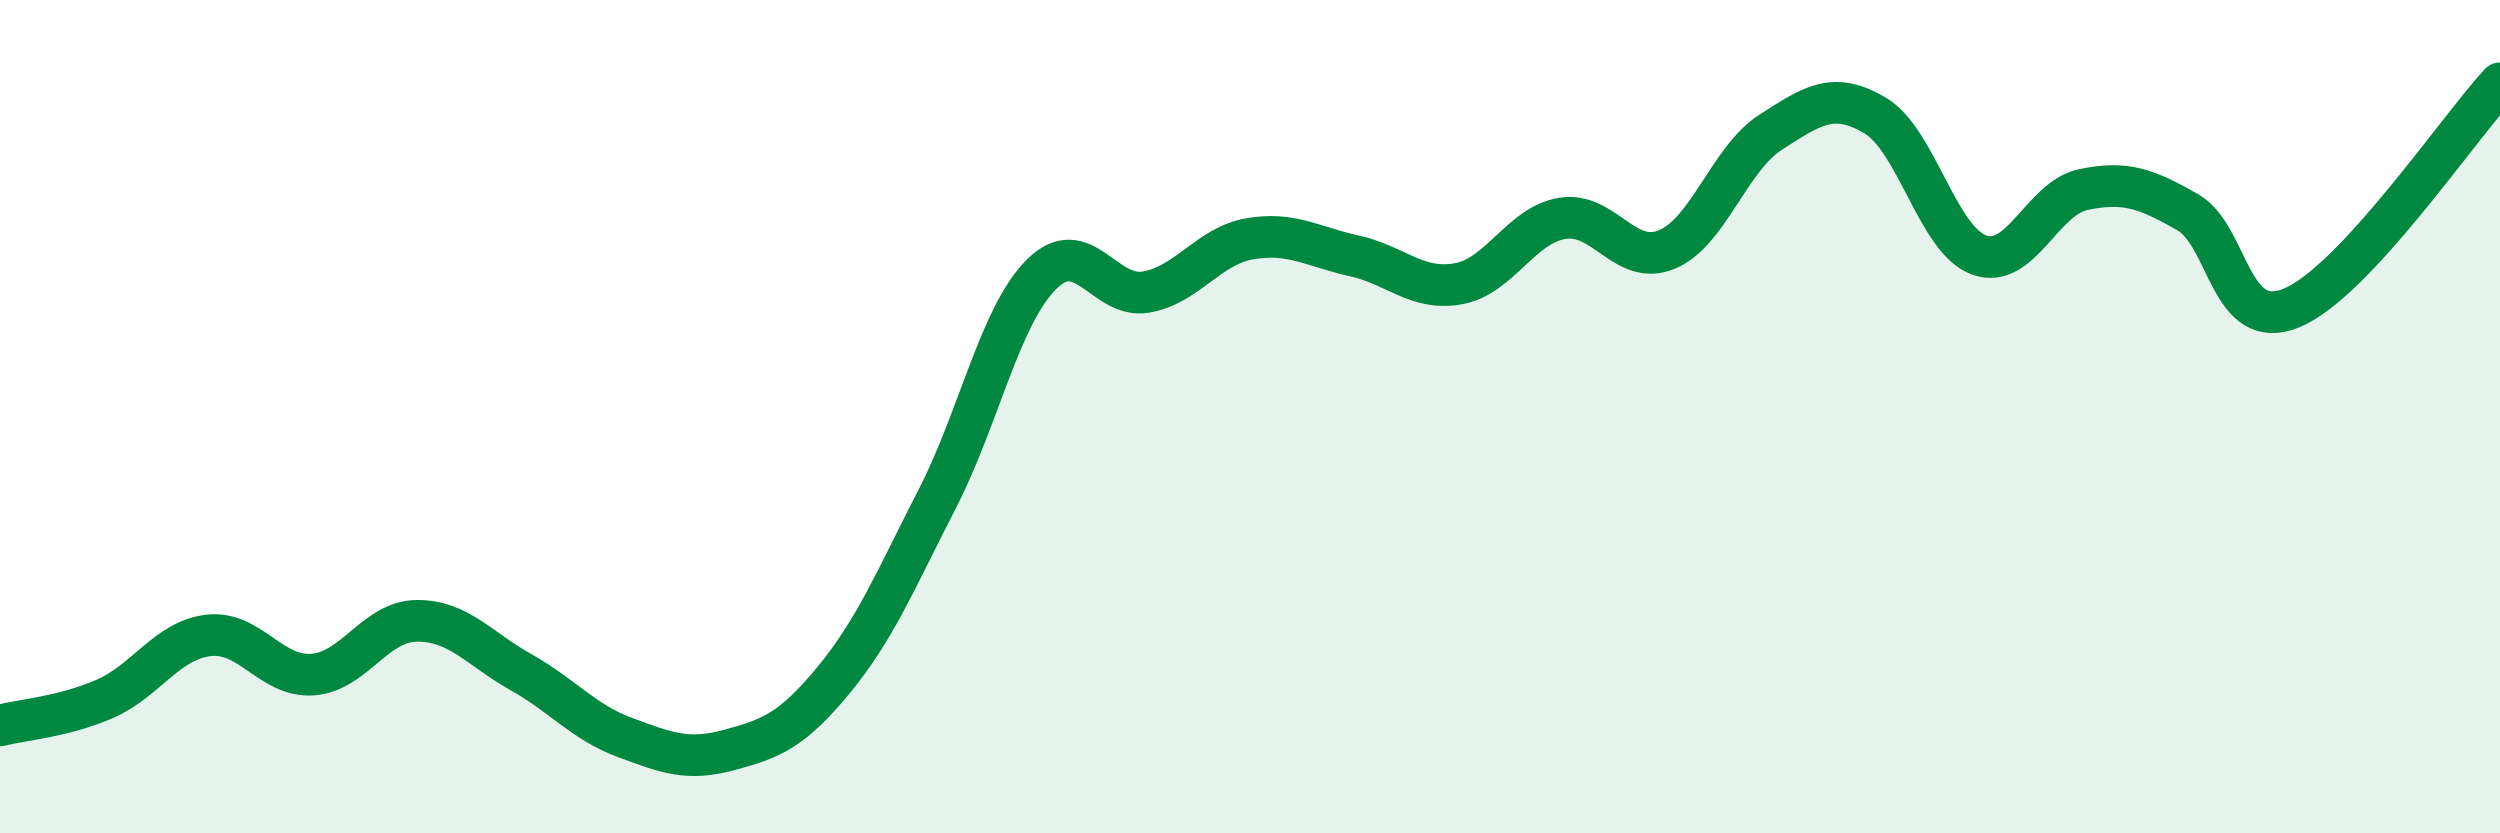 
    <svg width="60" height="20" viewBox="0 0 60 20" xmlns="http://www.w3.org/2000/svg">
      <path
        d="M 0,17.41 C 0.5,17.28 1.5,17.21 2.5,16.78 C 3.5,16.35 4,15.37 5,15.25 C 6,15.13 6.5,16.26 7.5,16.19 C 8.5,16.12 9,14.91 10,14.9 C 11,14.89 11.5,15.57 12.5,16.13 C 13.5,16.69 14,17.33 15,17.7 C 16,18.07 16.5,18.27 17.5,18 C 18.5,17.73 19,17.54 20,16.33 C 21,15.12 21.5,13.91 22.5,11.96 C 23.5,10.01 24,7.57 25,6.58 C 26,5.59 26.5,7.18 27.5,7.01 C 28.5,6.84 29,5.9 30,5.73 C 31,5.56 31.5,5.92 32.5,6.14 C 33.5,6.36 34,6.99 35,6.81 C 36,6.63 36.5,5.4 37.5,5.24 C 38.5,5.08 39,6.4 40,5.99 C 41,5.58 41.5,3.81 42.5,3.17 C 43.5,2.53 44,2.18 45,2.77 C 46,3.36 46.5,5.76 47.5,6.12 C 48.5,6.48 49,4.76 50,4.55 C 51,4.34 51.5,4.52 52.5,5.09 C 53.5,5.66 53.5,8.01 55,7.39 C 56.5,6.77 59,3.08 60,2L60 20L0 20Z"
        fill="#008740"
        opacity="0.1"
        stroke-linecap="round"
        stroke-linejoin="round"
      />
      <path
        d="M 0,17.41 C 0.5,17.28 1.5,17.21 2.5,16.78 C 3.5,16.35 4,15.37 5,15.25 C 6,15.13 6.5,16.26 7.5,16.19 C 8.5,16.12 9,14.91 10,14.9 C 11,14.89 11.5,15.57 12.5,16.13 C 13.5,16.69 14,17.33 15,17.7 C 16,18.07 16.5,18.27 17.5,18 C 18.5,17.73 19,17.54 20,16.33 C 21,15.12 21.5,13.91 22.5,11.96 C 23.5,10.01 24,7.57 25,6.58 C 26,5.59 26.5,7.18 27.5,7.01 C 28.5,6.84 29,5.9 30,5.73 C 31,5.56 31.5,5.92 32.5,6.14 C 33.5,6.36 34,6.99 35,6.81 C 36,6.63 36.5,5.4 37.5,5.24 C 38.5,5.08 39,6.4 40,5.99 C 41,5.58 41.5,3.81 42.5,3.17 C 43.5,2.53 44,2.18 45,2.77 C 46,3.36 46.5,5.76 47.5,6.12 C 48.5,6.48 49,4.76 50,4.55 C 51,4.34 51.5,4.52 52.5,5.09 C 53.5,5.66 53.5,8.01 55,7.39 C 56.5,6.77 59,3.08 60,2"
        stroke="#008740"
        stroke-width="1"
        fill="none"
        stroke-linecap="round"
        stroke-linejoin="round"
      />
    </svg>
  